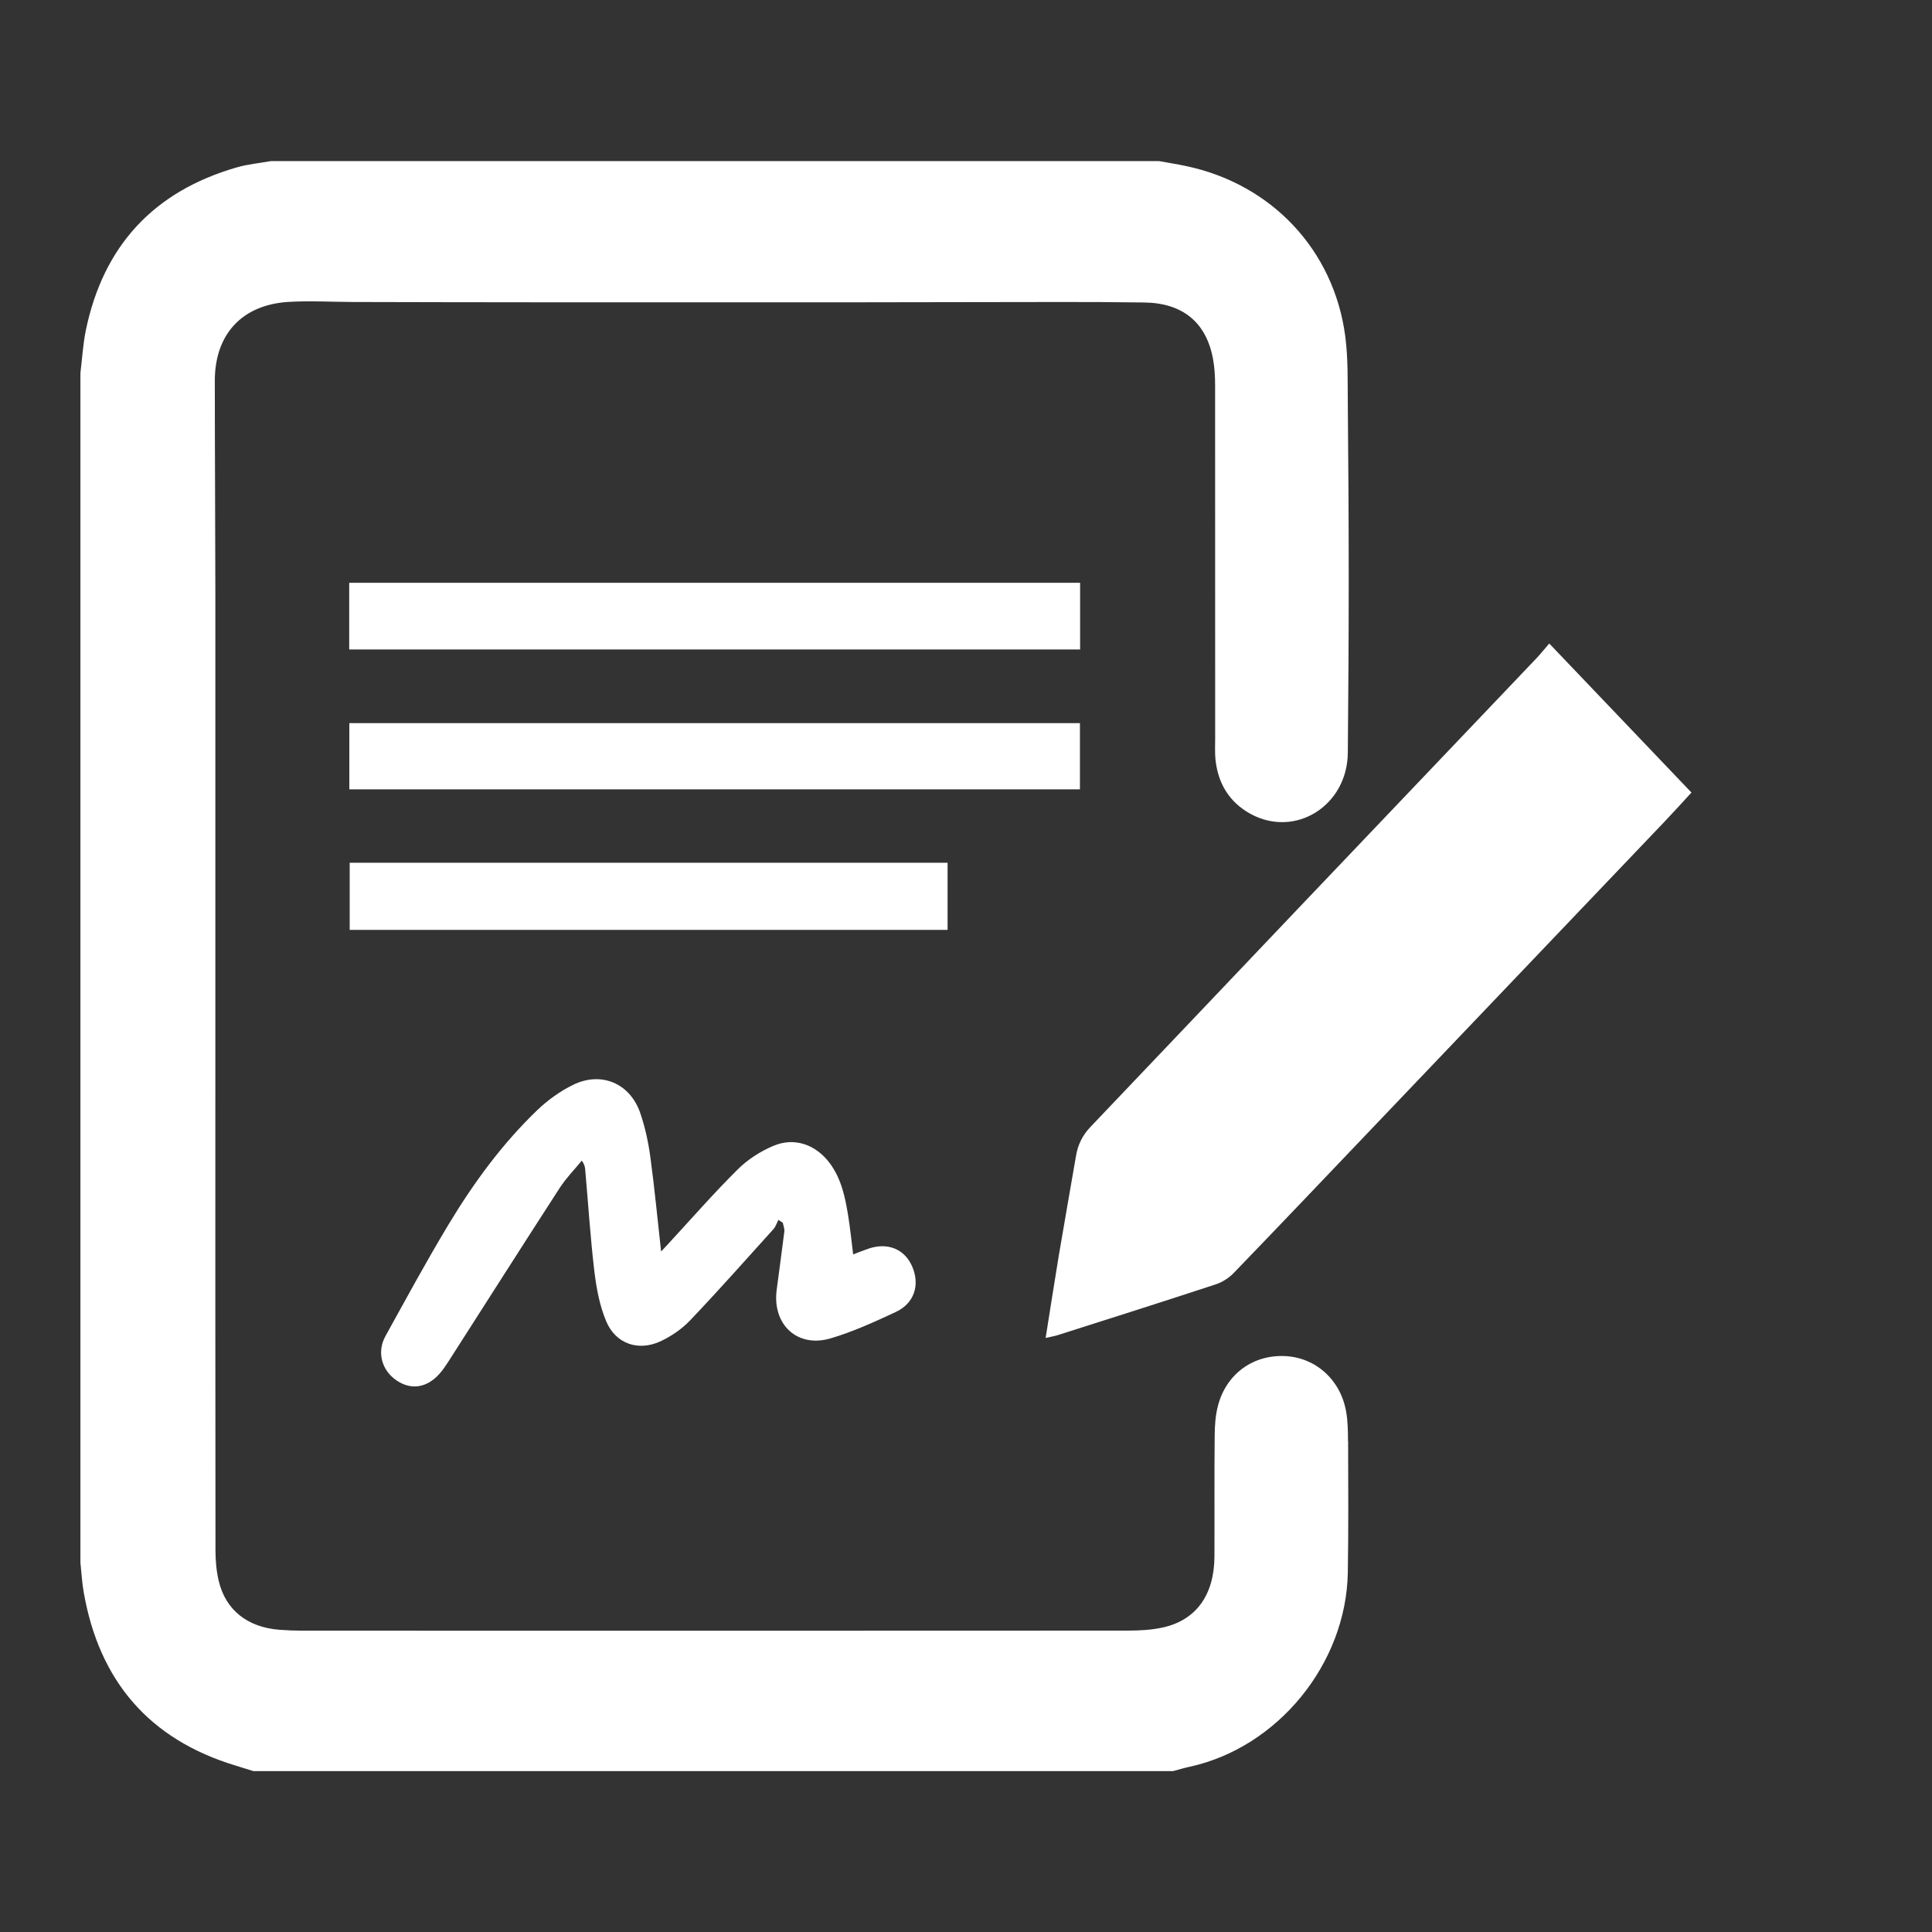 <svg width="32" height="32" viewBox="0 0 32 32" fill="none" xmlns="http://www.w3.org/2000/svg">
<rect x="0" y="0" width="32" height="32" fill="#333333" stroke="none"/>
<g clip-path="url(#clip0_876_1728)">
<path d="M22.329 23.868C22.331 24.594 22.336 25.32 22.324 26.046C22.298 27.556 21.166 28.942 19.709 29.262C19.615 29.282 19.523 29.31 19.431 29.335H4.197C4.1 29.305 4.003 29.274 3.907 29.245C2.469 28.811 1.642 27.84 1.386 26.37C1.358 26.21 1.35 26.046 1.332 25.884V6.177C1.361 5.942 1.374 5.705 1.421 5.474C1.71 4.073 2.545 3.17 3.92 2.773C4.105 2.719 4.299 2.702 4.489 2.668H19.197C19.344 2.695 19.492 2.718 19.639 2.749C21.061 3.047 22.093 4.139 22.282 5.571C22.33 5.942 22.32 6.32 22.324 6.695C22.333 7.664 22.339 8.634 22.339 9.604C22.339 10.559 22.333 11.514 22.324 12.469C22.316 13.346 21.453 13.887 20.71 13.479C20.356 13.283 20.17 12.969 20.131 12.569C20.121 12.457 20.127 12.345 20.127 12.232C20.127 10.283 20.127 8.333 20.126 6.384C20.126 6.239 20.118 6.091 20.092 5.948C19.982 5.346 19.596 5.019 18.953 5.01C18.041 4.997 17.13 5.004 16.219 5.004C15.575 5.004 14.932 5.007 14.289 5.007C12.466 5.007 10.644 5.007 8.821 5.007C7.831 5.007 6.843 5.004 5.853 5.002C5.493 5.001 5.131 4.979 4.772 5.001C4.005 5.05 3.557 5.54 3.558 6.31C3.558 7.484 3.566 8.659 3.567 9.833C3.568 12.367 3.567 14.901 3.567 17.435C3.567 20.183 3.565 22.932 3.569 25.68C3.569 25.849 3.584 26.022 3.623 26.186C3.737 26.667 4.099 26.953 4.626 26.994C4.753 27.004 4.879 27.009 5.006 27.009C9.562 27.01 14.119 27.011 18.675 27.008C18.873 27.008 19.078 26.998 19.27 26.954C19.817 26.829 20.112 26.411 20.115 25.781C20.118 25.113 20.112 24.446 20.119 23.778C20.12 23.609 20.132 23.435 20.176 23.273C20.317 22.752 20.758 22.437 21.283 22.461C21.789 22.484 22.2 22.848 22.295 23.374C22.324 23.535 22.327 23.703 22.327 23.868H22.329ZM25.661 10.658C25.583 10.748 25.516 10.832 25.443 10.909C24.137 12.281 22.83 13.652 21.524 15.024C20.369 16.238 19.217 17.453 18.061 18.666C17.931 18.802 17.854 18.957 17.823 19.14C17.728 19.696 17.628 20.252 17.535 20.808C17.462 21.249 17.394 21.691 17.319 22.161C17.404 22.141 17.466 22.131 17.526 22.112C18.396 21.835 19.268 21.559 20.136 21.273C20.247 21.237 20.358 21.165 20.439 21.08C21.21 20.281 21.975 19.476 22.741 18.673C24.351 16.985 25.961 15.297 27.57 13.609C27.72 13.452 27.865 13.291 28.016 13.127C27.228 12.301 26.455 11.491 25.66 10.658H25.661ZM13.76 22.167C14.13 22.057 14.487 21.894 14.838 21.73C15.143 21.588 15.24 21.283 15.11 20.98C14.985 20.688 14.702 20.572 14.381 20.683C14.295 20.712 14.21 20.747 14.131 20.777C14.103 20.556 14.082 20.343 14.048 20.134C13.999 19.83 13.936 19.53 13.749 19.273C13.521 18.962 13.164 18.829 12.809 18.979C12.595 19.07 12.383 19.205 12.219 19.369C11.819 19.766 11.447 20.192 11.064 20.607C11.026 20.648 10.988 20.687 10.95 20.729C10.89 20.196 10.842 19.679 10.772 19.165C10.739 18.921 10.686 18.675 10.607 18.442C10.44 17.945 9.961 17.738 9.491 17.969C9.276 18.074 9.072 18.222 8.899 18.387C8.316 18.947 7.841 19.597 7.426 20.287C7.062 20.891 6.726 21.512 6.385 22.129C6.239 22.392 6.32 22.694 6.565 22.862C6.807 23.029 7.072 22.989 7.281 22.752C7.333 22.694 7.376 22.629 7.419 22.564C8.036 21.601 8.65 20.635 9.271 19.675C9.376 19.513 9.514 19.373 9.637 19.223C9.682 19.289 9.69 19.331 9.693 19.374C9.743 19.936 9.778 20.5 9.845 21.06C9.879 21.342 9.933 21.632 10.043 21.89C10.2 22.258 10.572 22.385 10.936 22.218C11.117 22.134 11.295 22.012 11.432 21.868C11.902 21.374 12.354 20.864 12.811 20.358C12.848 20.316 12.866 20.256 12.893 20.205C12.917 20.221 12.941 20.237 12.966 20.253C12.975 20.301 12.996 20.351 12.991 20.398C12.951 20.721 12.906 21.043 12.864 21.366C12.79 21.94 13.207 22.331 13.759 22.167L13.76 22.167ZM17.89 9.653H5.784V10.757H17.89V9.653ZM17.887 11.977H5.786V13.074H17.887V11.977ZM15.695 14.29H5.792V15.402H15.695V14.29Z" fill="white"/>
</g>
<defs>
<clipPath id="clip0_876_1728">
<rect width="28" height="26.667" fill="white" transform="translate(1.332 2.668)"/>
</clipPath>
</defs>
</svg>
